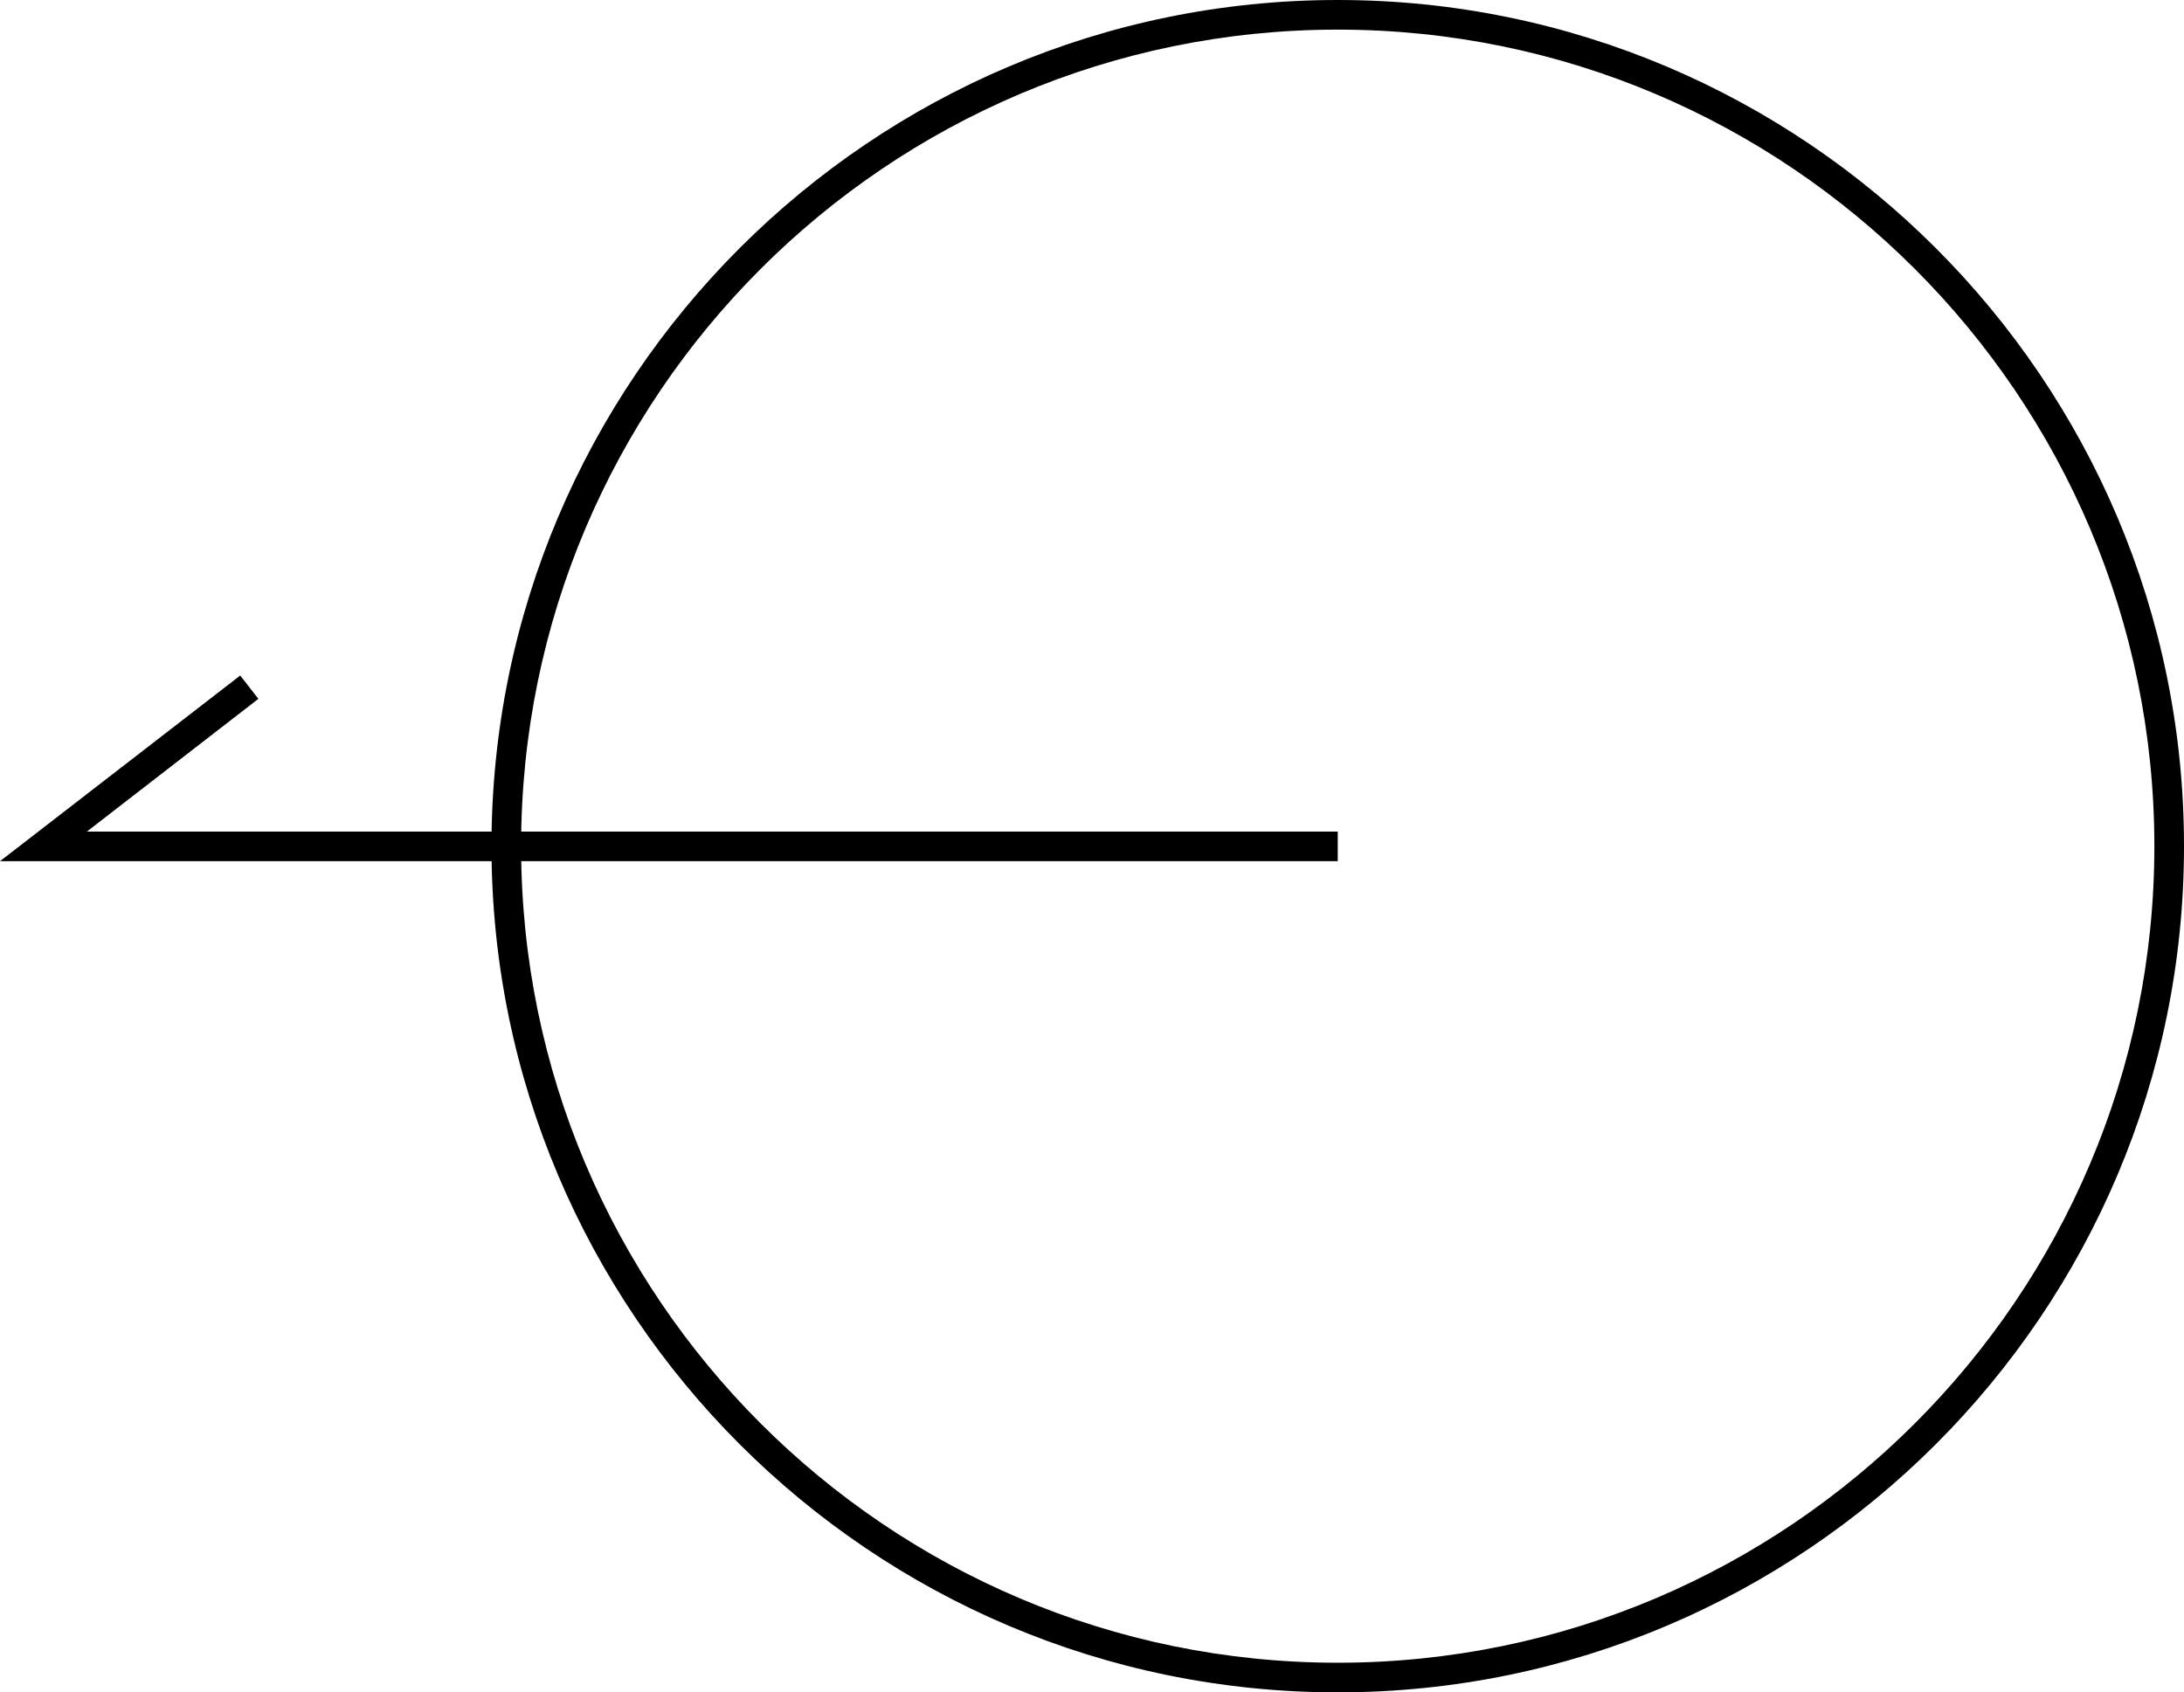 <?xml version="1.0" encoding="UTF-8"?>
<svg id="_オブジェクト" data-name="オブジェクト" xmlns="http://www.w3.org/2000/svg" viewBox="0 0 55.28 42.84">
  <path d="m33.86,42.84c-11.81,0-21.42-9.61-21.42-21.42S22.05,0,33.86,0s21.42,9.61,21.42,21.42-9.61,21.42-21.42,21.42Zm0-42.09C22.46.75,13.19,10.02,13.19,21.42s9.27,20.67,20.67,20.67,20.67-9.27,20.67-20.67S45.26.75,33.86.75Z"/>
  <polygon points="33.86 21.8 0 21.8 6.08 17.1 6.54 17.69 2.2 21.05 33.86 21.05 33.86 21.8"/>
</svg>